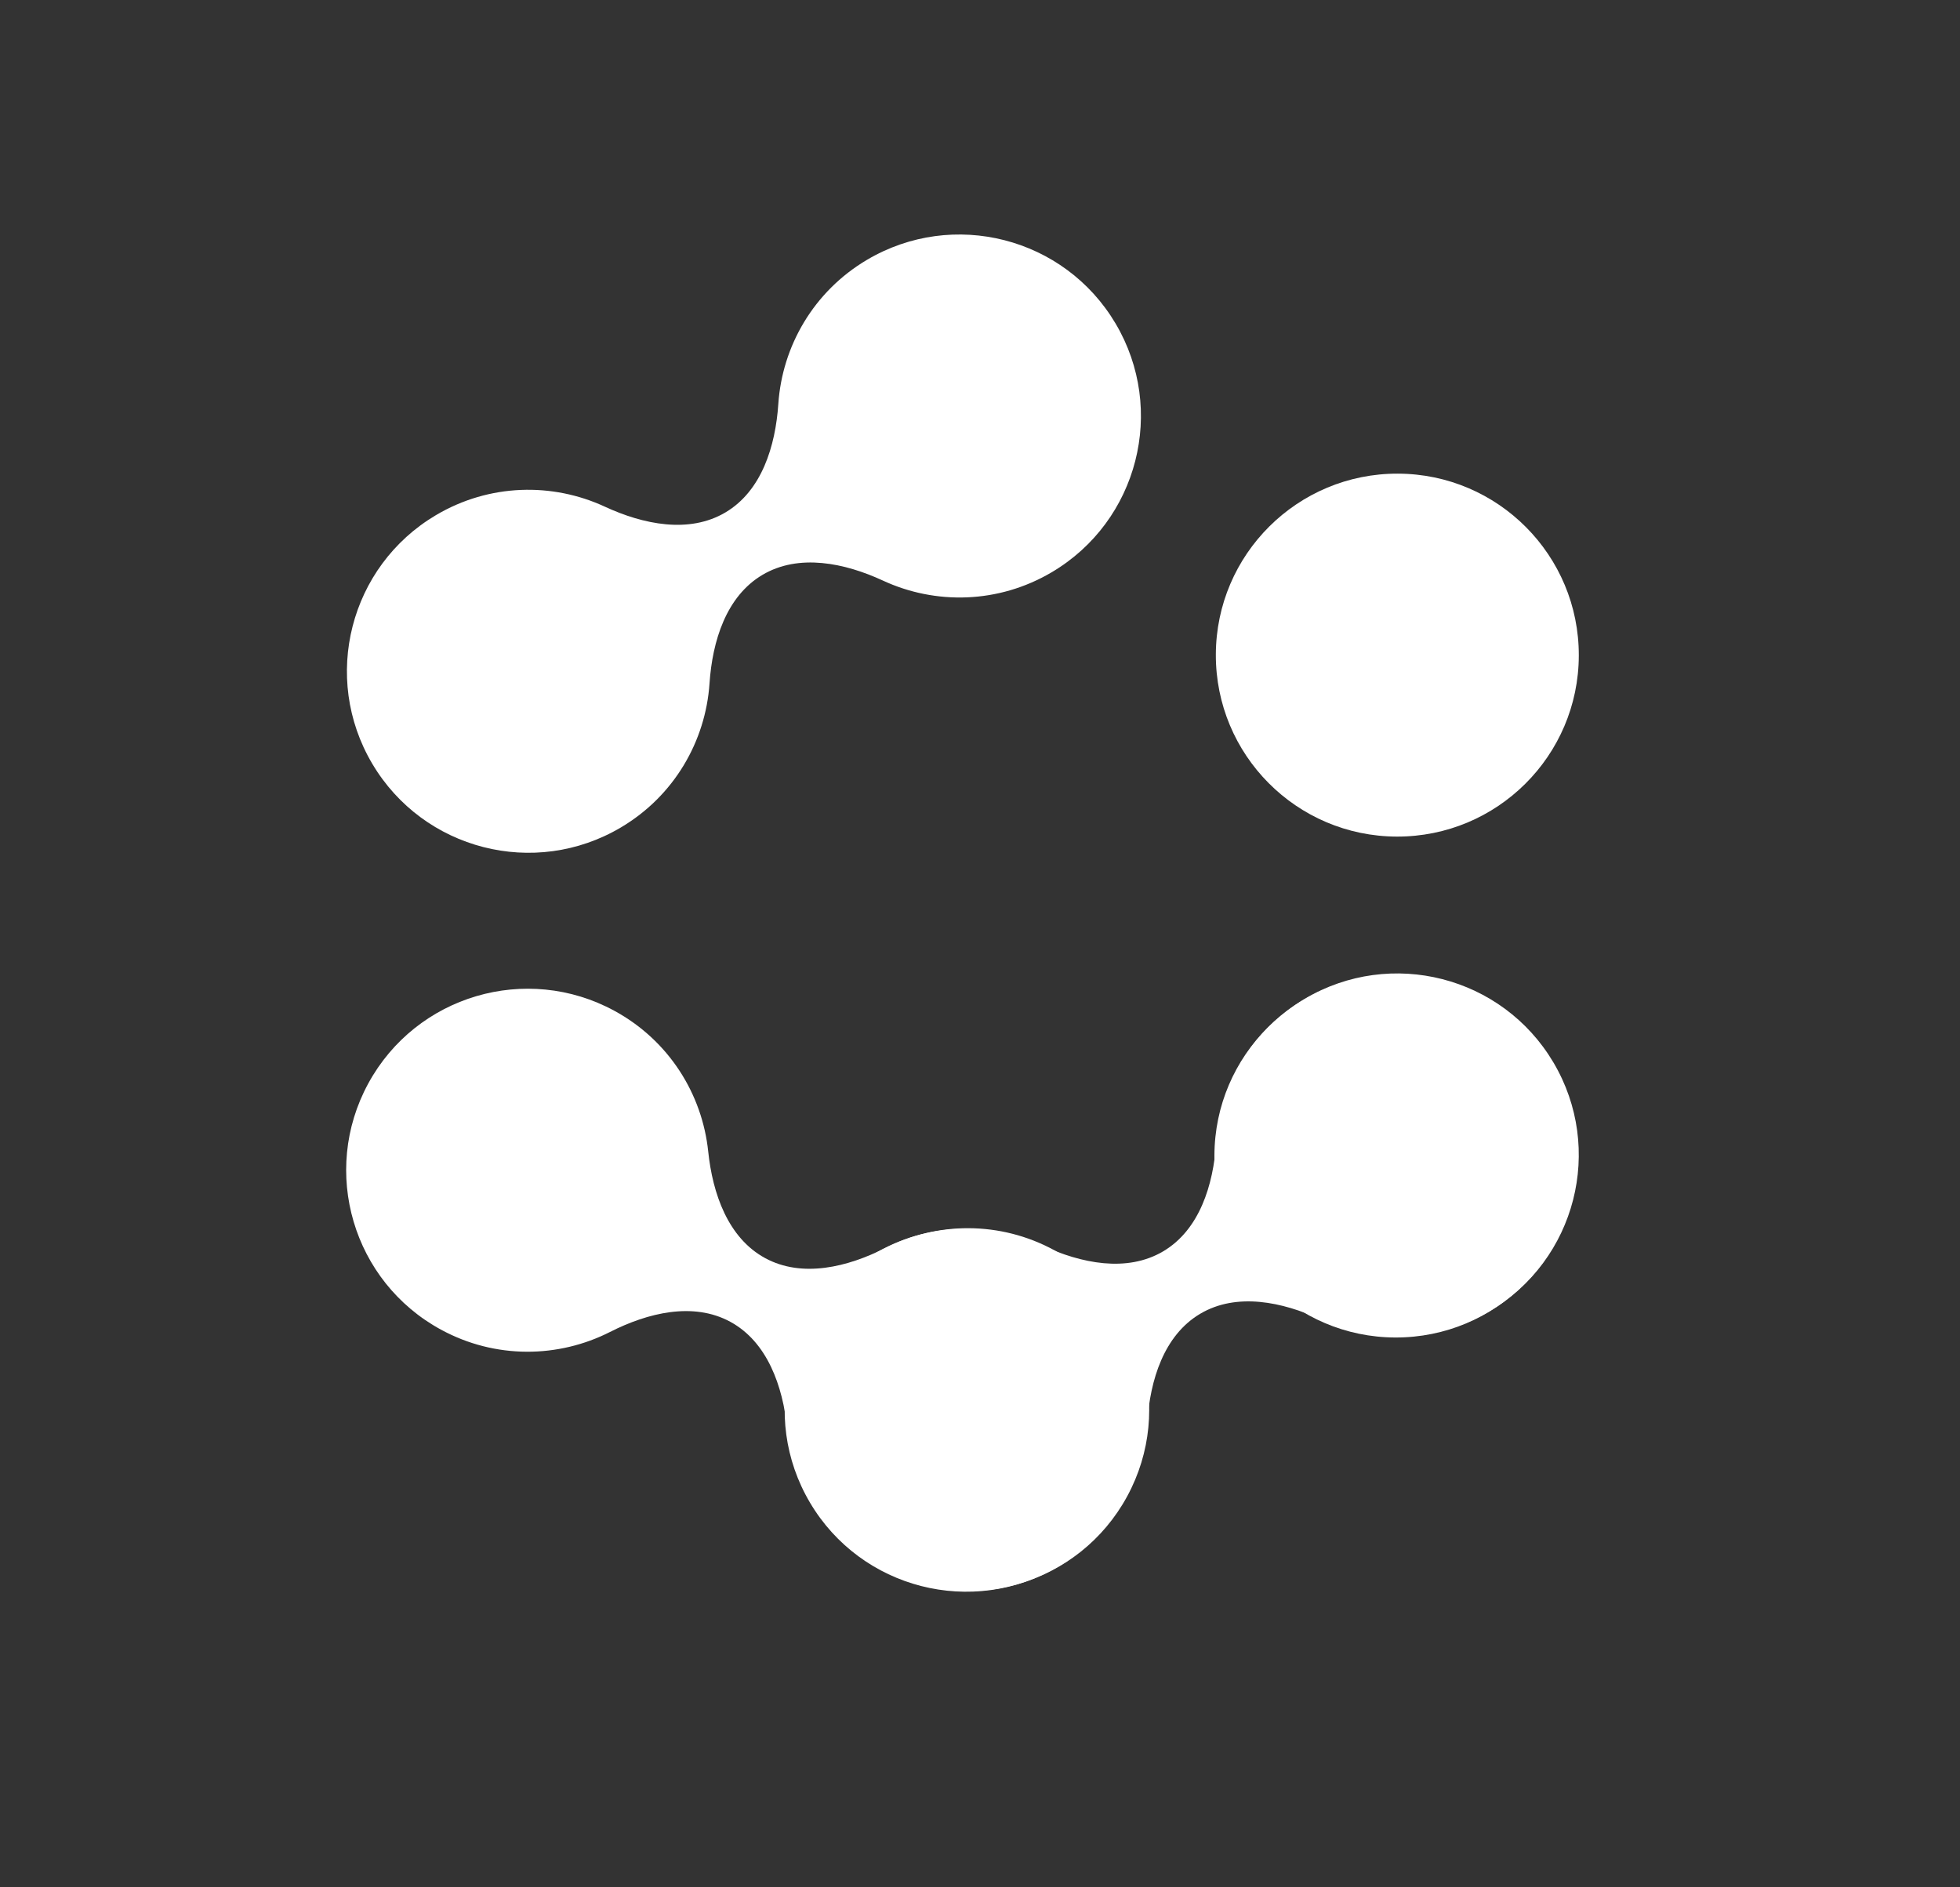 <?xml version="1.0" encoding="UTF-8"?> <svg xmlns="http://www.w3.org/2000/svg" width="242" height="233" viewBox="0 0 242 233" fill="none"><rect x="0" y="0" width="242" height="233" fill="#333333" stroke="none"/><path d="M107.874 154.848C114.469 150.942 122.253 150.805 128.721 153.798C133.46 155.99 139.13 157.167 143.622 154.506C148.114 151.846 149.807 146.309 150.162 141.101C150.646 133.992 154.506 127.233 161.1 123.327C171.748 117.02 185.493 120.538 191.8 131.186C198.107 141.834 194.587 155.579 183.94 161.886C177.341 165.794 169.553 165.928 163.082 162.931C158.347 160.737 152.678 159.559 148.187 162.219C143.697 164.879 142.006 170.414 141.653 175.621C141.172 182.735 137.311 189.499 130.713 193.407C120.065 199.714 106.321 196.195 100.014 185.547C93.708 174.899 97.226 161.155 107.874 154.848Z" fill="white"></path><path d="M107.039 32.087C117.687 25.78 131.432 29.299 137.739 39.947C144.046 50.594 140.526 64.339 129.878 70.645C123.281 74.553 115.494 74.688 109.025 71.693C104.291 69.501 98.625 68.325 94.137 70.984C89.648 73.643 87.956 79.176 87.604 84.382C87.122 91.495 83.262 98.259 76.664 102.167C66.016 108.473 52.272 104.954 45.965 94.306C39.658 83.659 43.177 69.915 53.824 63.608C60.423 59.699 68.212 59.564 74.682 62.562C79.415 64.754 85.08 65.93 89.568 63.272C94.056 60.613 95.748 55.08 96.099 49.875C96.58 42.761 100.441 35.996 107.039 32.087Z" fill="white"></path><path d="M75.863 124.811C82.598 128.476 86.702 135.094 87.443 142.184C87.985 147.374 89.878 152.845 94.462 155.34C99.045 157.834 104.666 156.453 109.318 154.091C115.674 150.864 123.458 150.717 130.192 154.381C141.062 160.296 145.079 173.903 139.164 184.774C133.249 195.644 119.641 199.661 108.771 193.746C102.034 190.08 97.929 183.458 97.191 176.365C96.65 171.175 94.759 165.705 90.175 163.211C85.593 160.717 79.973 162.099 75.322 164.462C68.966 167.692 61.178 167.841 54.442 164.176C43.572 158.261 39.555 144.653 45.47 133.782C51.385 122.913 64.993 118.896 75.863 124.811Z" fill="white"></path><path d="M149.943 142.674C149.907 155.049 159.909 165.112 172.284 165.148C184.66 165.184 194.722 155.181 194.758 142.806C194.794 130.431 184.791 120.369 172.416 120.333C160.041 120.297 149.979 130.299 149.943 142.674ZM150.119 80.824C150.082 93.199 160.085 103.261 172.46 103.298C184.835 103.334 194.898 93.331 194.934 80.956C194.97 68.58 184.967 58.519 172.592 58.483C160.217 58.446 150.155 68.449 150.119 80.824Z" fill="white"></path></svg> 